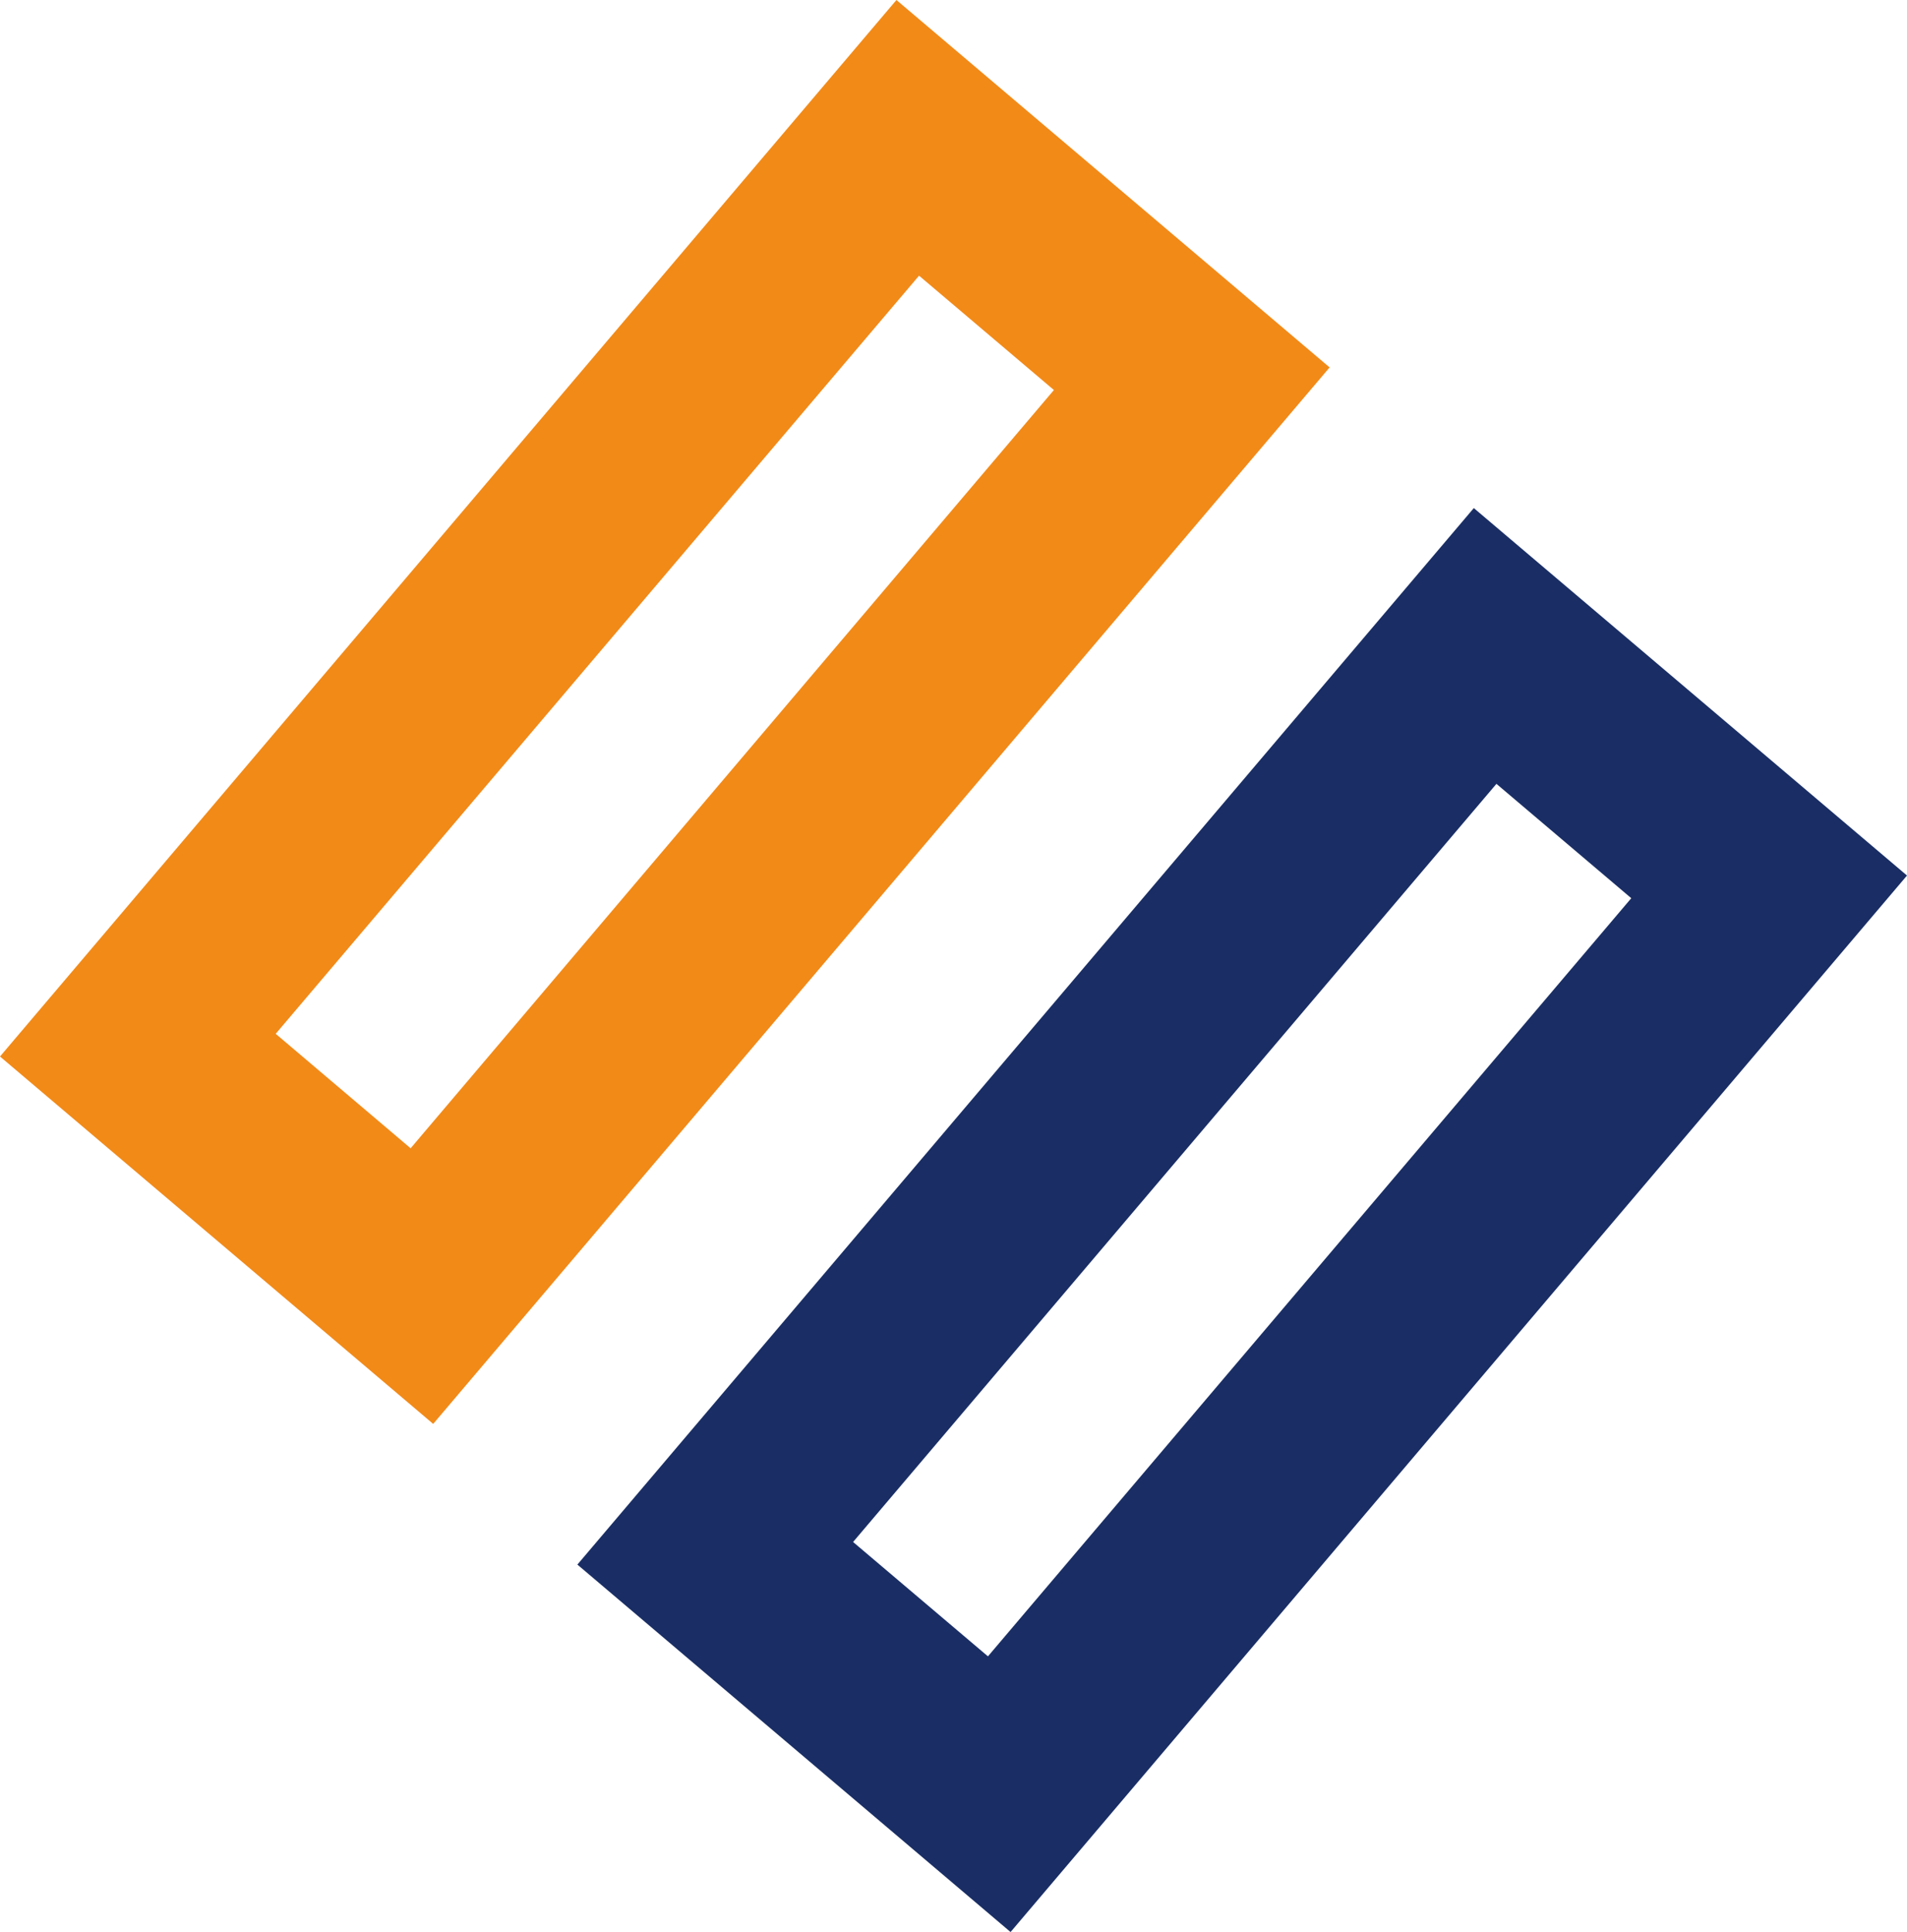 <svg xmlns="http://www.w3.org/2000/svg" width="78" height="79" viewBox="0 0 78 79">
  <defs>
    <style>
      .cls-1 {
        fill: #f28a18;
      }

      .cls-1, .cls-2 {
        fill-rule: evenodd;
      }

      .cls-2 {
        fill: #1a2e65;
      }
    </style>
  </defs>
  <path class="cls-1" d="M37.793,66.955L64.107,35.948l-5.516-4.676-26.314,31,5.516,4.678m0.925,11.272L21,63.2,57.666,20,75.384,35.023l-36.666,43.2h0Z" transform="translate(-21 -20)"/>
  <path class="cls-2" d="M61.409,87.727l26.313-31-5.515-4.676-26.314,31,5.516,4.676M62.334,99L44.616,83.975l36.666-43.2L99,55.8,62.334,99h0Z" transform="translate(-21 -20)"/>
</svg>
